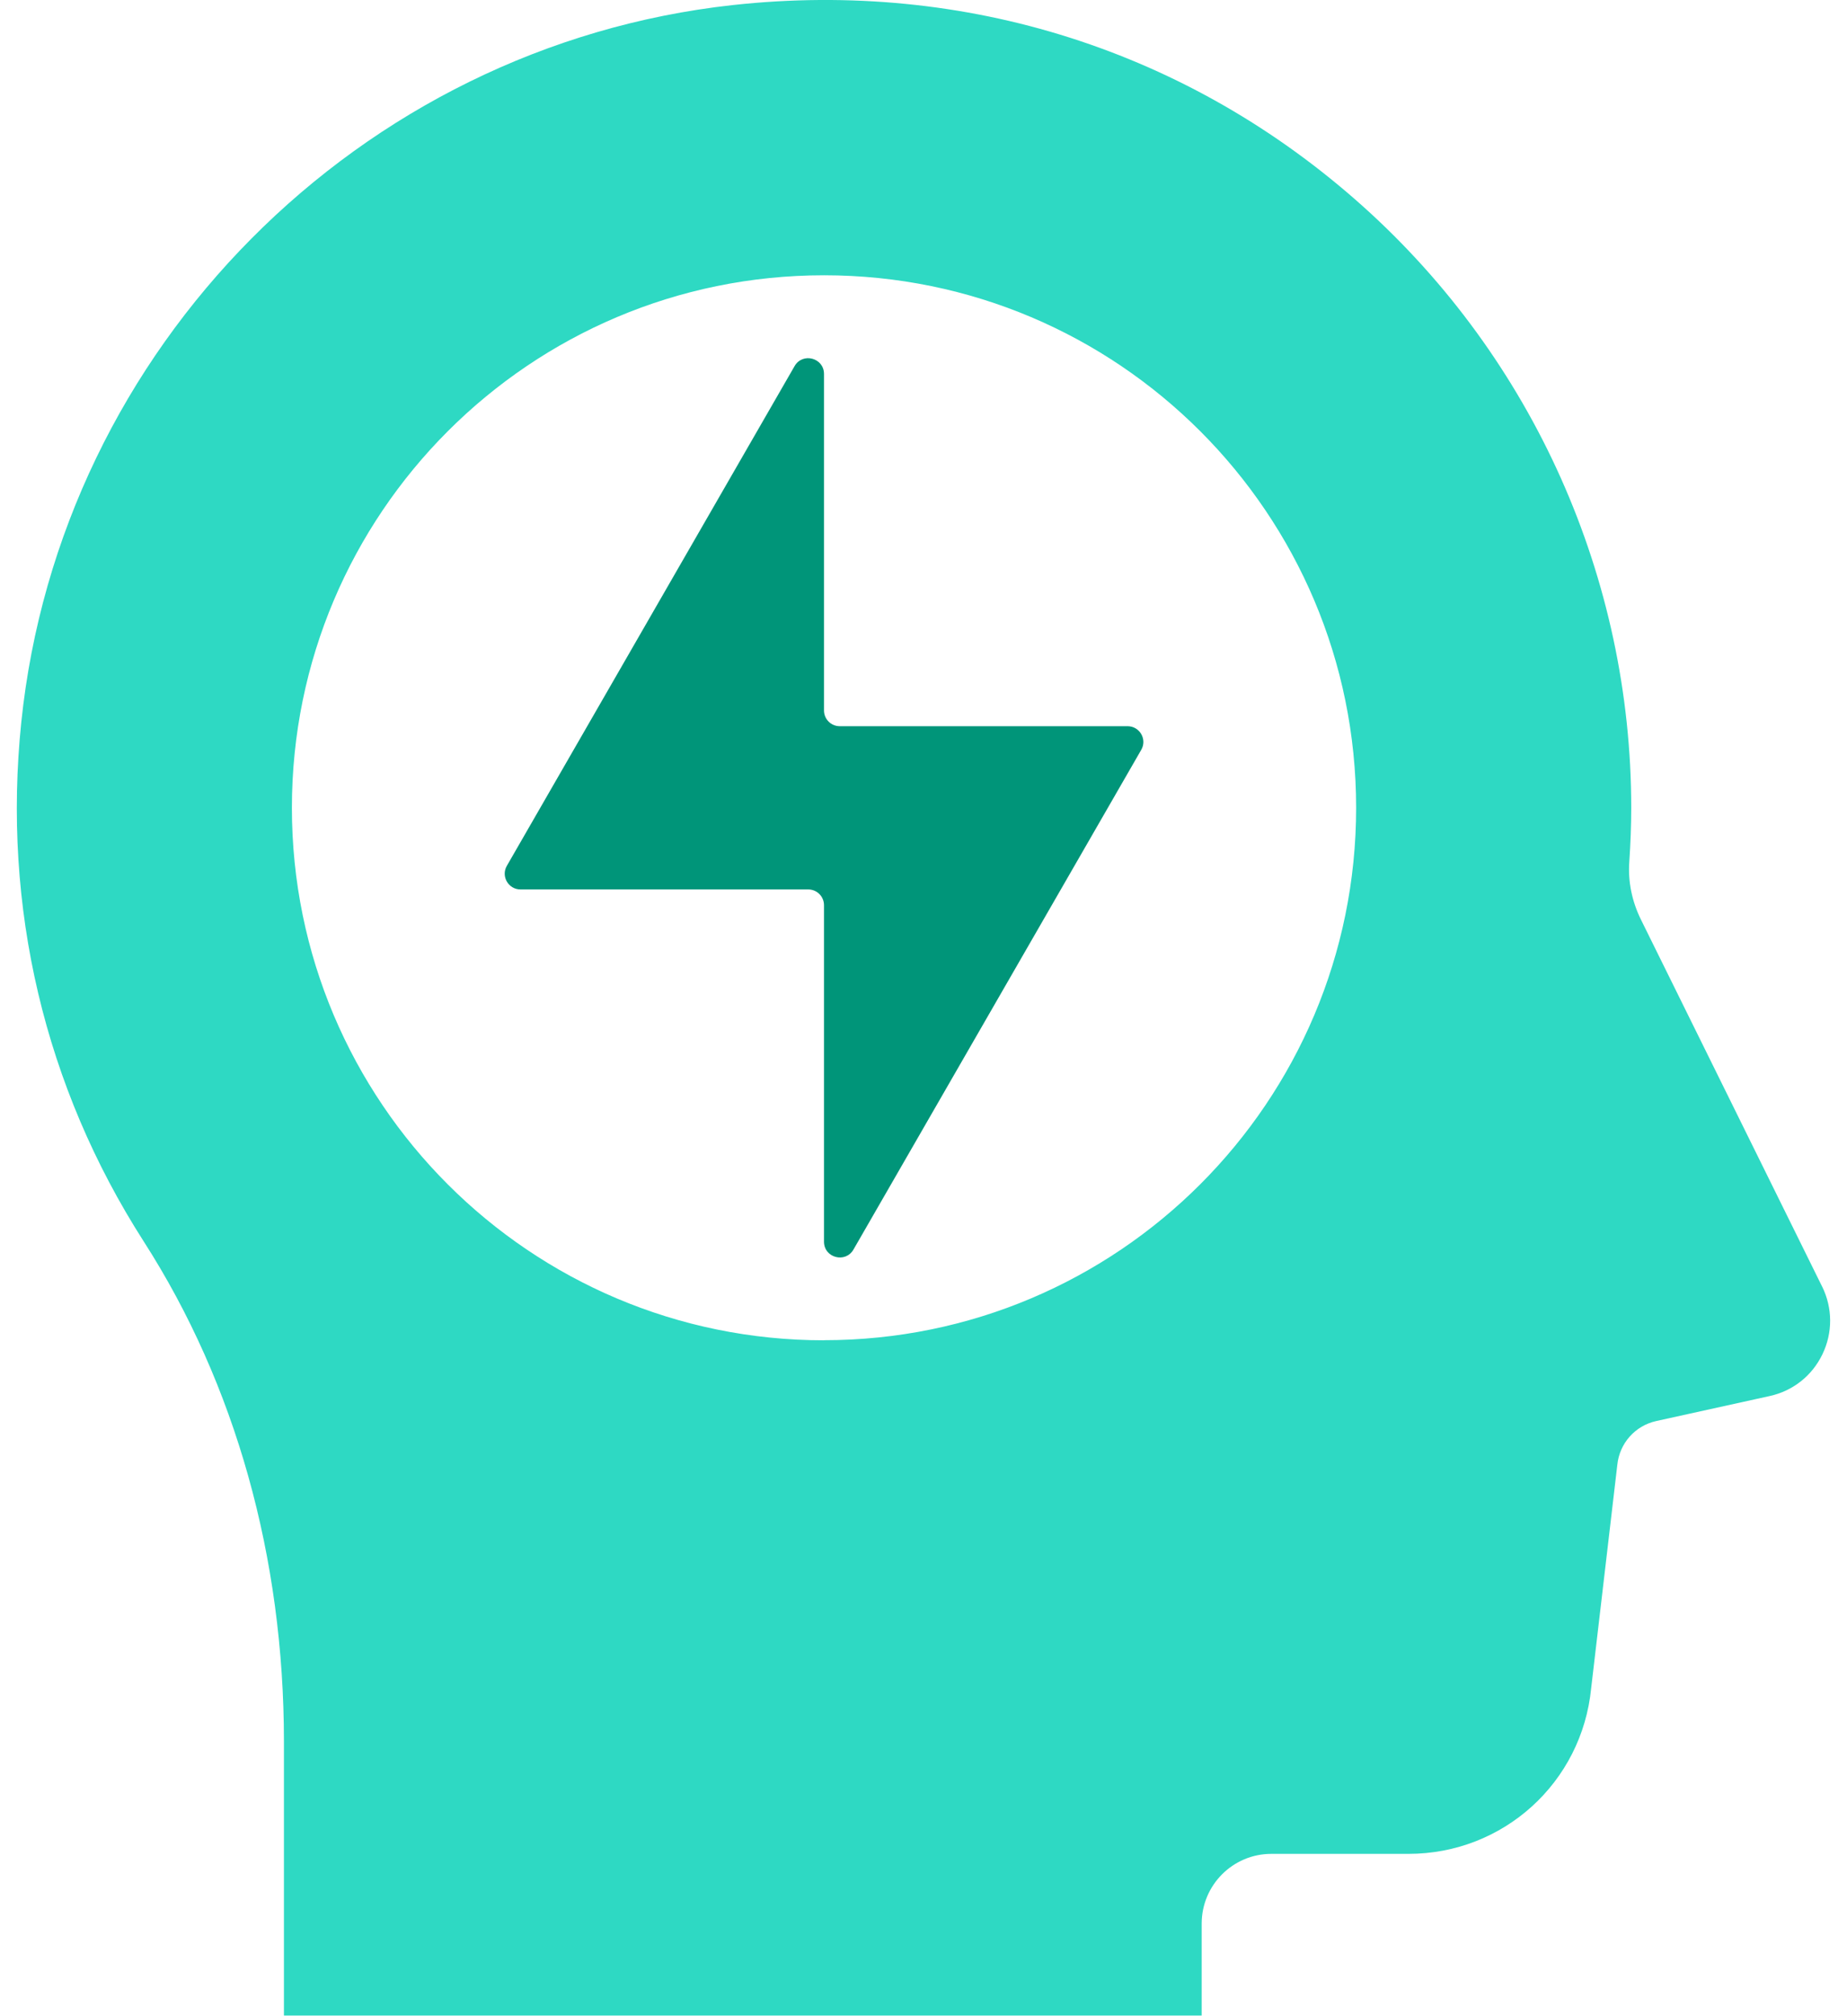 <?xml version="1.0" encoding="UTF-8"?> <svg xmlns="http://www.w3.org/2000/svg" width="55" height="60" viewBox="0 0 55 60" fill="none"><g id="icons" clip-path="url(#clip0_761_2496)"><path id="Vector" d="M54.261 38.291L48.866 27.37C48.597 26.828 48.475 26.232 48.517 25.651C48.553 25.117 48.575 24.58 48.575 24.038C48.575 17.215 45.66 10.687 40.576 6.132C35.42 1.514 28.765 -0.61 21.818 0.151C10.694 1.374 1.786 10.348 0.634 21.492C0.065 26.994 1.327 32.34 4.283 36.949C7.013 41.204 8.455 46.35 8.455 51.828V59.981H35.784V57.242C35.784 56.099 36.714 55.169 37.856 55.169H41.94C44.767 55.169 47.106 53.048 47.382 50.238L48.16 43.596C48.224 42.952 48.69 42.427 49.322 42.288L52.696 41.545C53.389 41.394 53.963 40.94 54.27 40.298C54.578 39.658 54.573 38.926 54.261 38.289V38.291ZM24.538 39.886C15.786 39.886 8.692 32.792 8.692 24.04C8.692 15.289 15.786 8.192 24.538 8.192C33.289 8.192 40.383 15.286 40.383 24.038C40.383 32.789 33.289 39.883 24.538 39.883V39.886Z" fill="#2ED9C3"></path><path id="Vector_2" d="M33.577 21.611H25.006C24.747 21.611 24.537 21.401 24.537 21.143V11.129C24.537 10.648 23.9 10.48 23.661 10.895L15.093 25.766C14.912 26.079 15.139 26.469 15.5 26.469H24.069C24.328 26.469 24.537 26.679 24.537 26.938V36.951C24.537 37.432 25.174 37.601 25.414 37.186L33.984 22.314C34.165 22.002 33.938 21.611 33.577 21.611Z" fill="#009579"></path></g><defs><clipPath id="clip0_761_2496"><rect width="54" height="59.981" fill="white" transform="translate(0.5)"></rect></clipPath></defs></svg> 